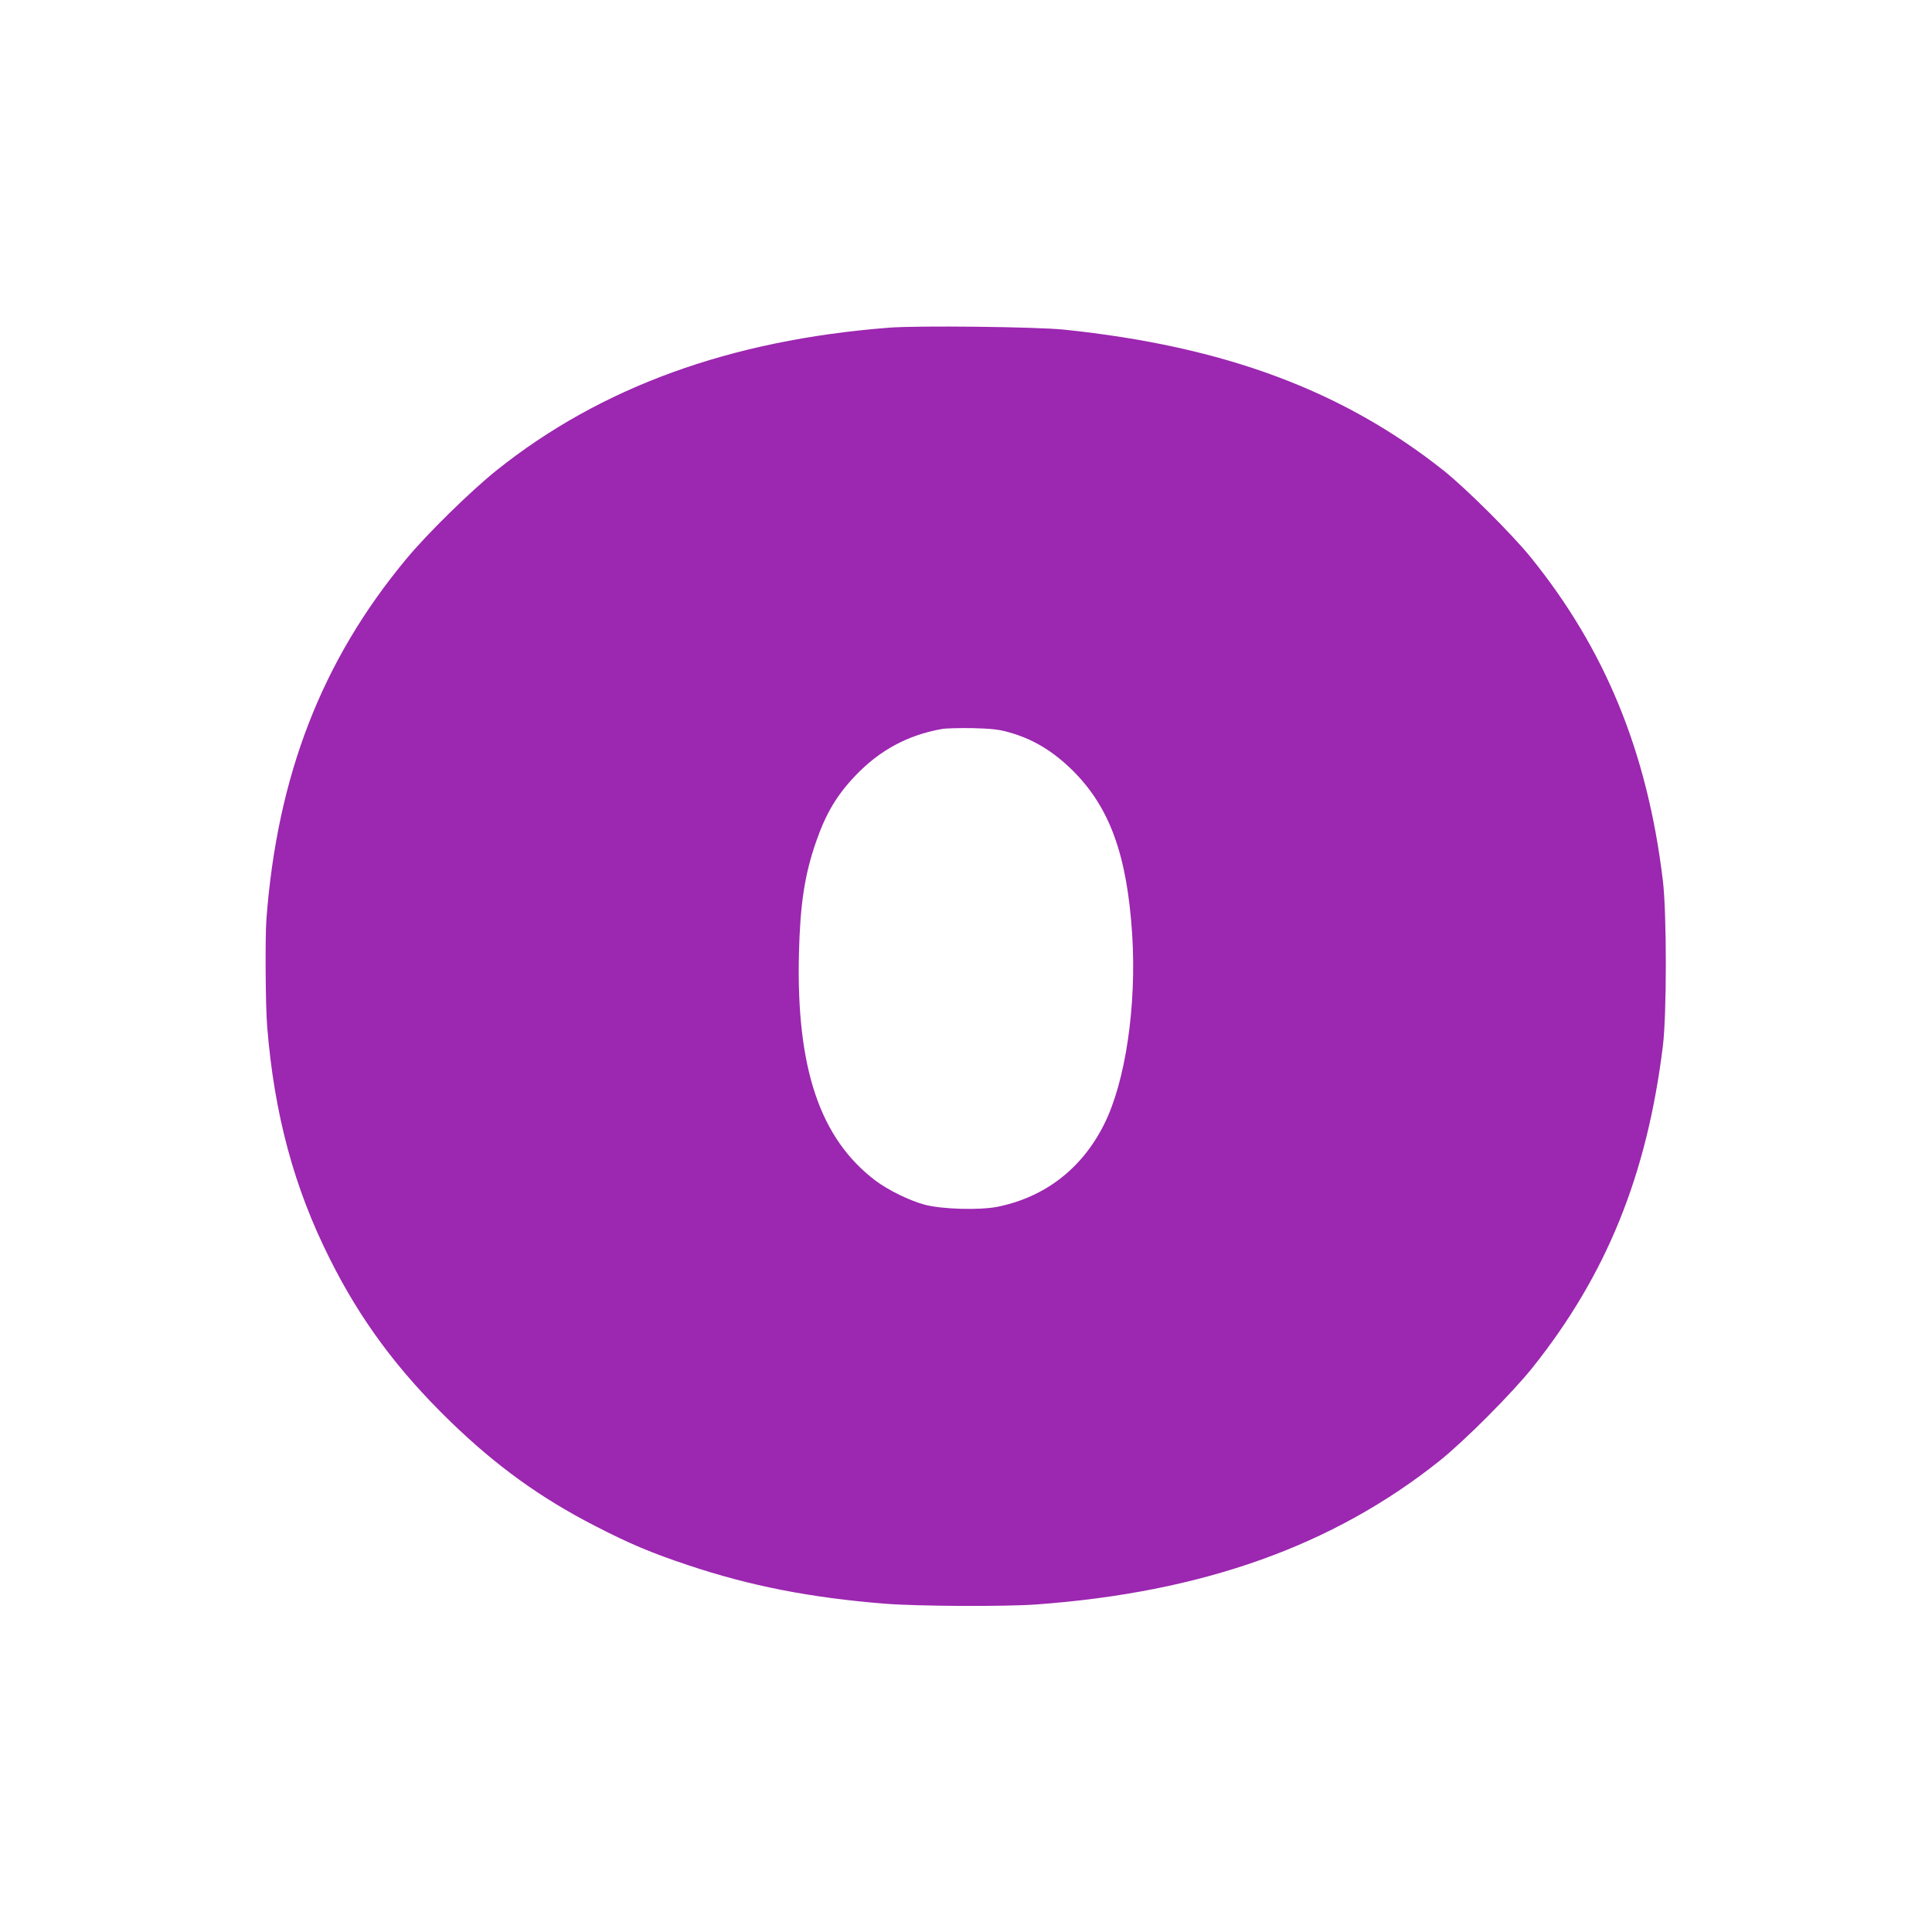 <?xml version="1.0" standalone="no"?>
<!DOCTYPE svg PUBLIC "-//W3C//DTD SVG 20010904//EN"
 "http://www.w3.org/TR/2001/REC-SVG-20010904/DTD/svg10.dtd">
<svg version="1.0" xmlns="http://www.w3.org/2000/svg"
 width="1280pt" height="1280pt" viewBox="0 0 1280 1280"
 preserveAspectRatio="xMidYMid meet">
<g transform="translate(0,1280) scale(0.1,-0.1)"
fill="#9c27b0" stroke="none">
<path d="M5890 10629 c-1053 -82 -1909 -393 -2600 -945 -170 -136 -460 -420
-598 -587 -559 -672 -855 -1434 -927 -2387 -9 -123 -6 -576 5 -710 47 -583
178 -1069 416 -1542 202 -404 449 -737 796 -1074 305 -296 600 -509 963 -695
229 -118 372 -178 615 -259 413 -138 808 -215 1303 -255 219 -17 789 -20 1002
-5 1101 80 1966 388 2673 952 166 133 480 448 616 618 490 615 758 1276 863
2130 26 210 26 879 0 1095 -102 851 -382 1534 -879 2147 -123 151 -425 452
-573 570 -670 532 -1456 824 -2515 934 -181 19 -973 28 -1160 13z m785 -2678
c164 -44 300 -125 436 -260 242 -243 356 -557 390 -1081 30 -472 -44 -978
-187 -1261 -146 -291 -390 -480 -704 -544 -119 -24 -371 -17 -485 14 -103 28
-242 97 -326 160 -366 278 -523 742 -506 1496 8 333 37 528 114 749 65 187
137 308 261 438 161 168 344 267 571 308 25 5 116 7 201 6 119 -3 174 -8 235
-25z"/>
</g>
</svg>
